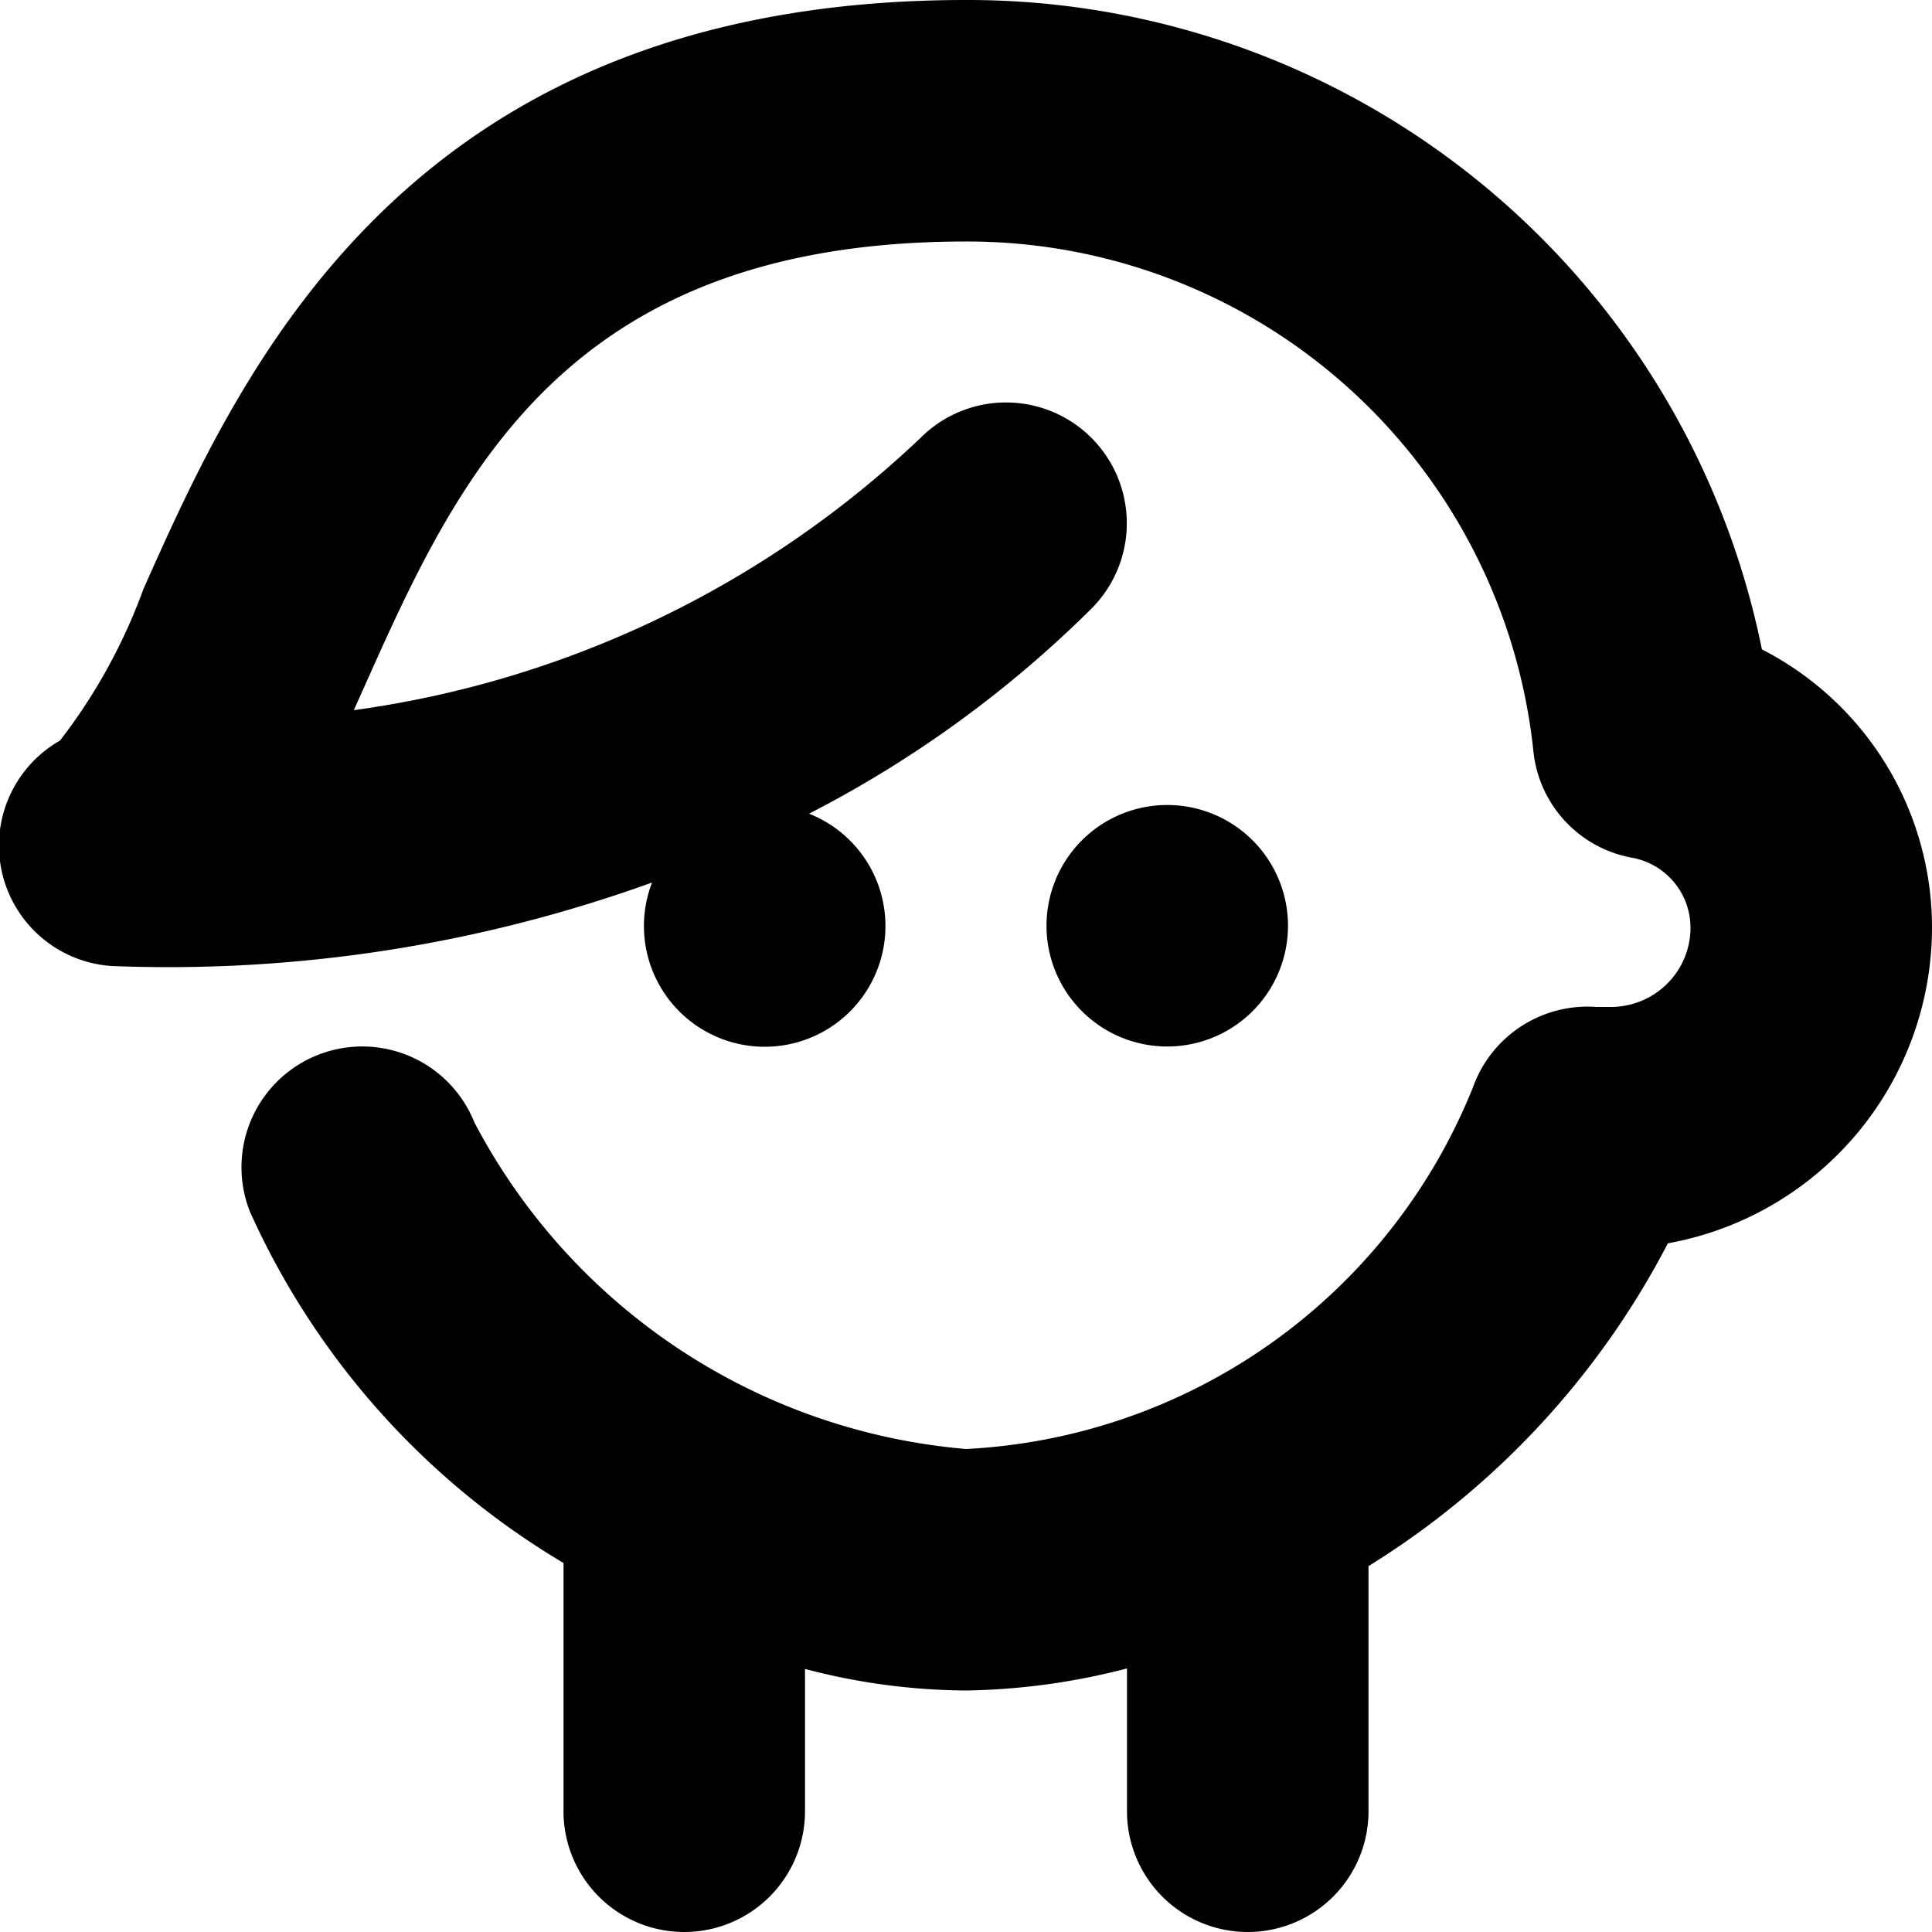 <?xml version="1.0" encoding="UTF-8"?>
<svg xmlns="http://www.w3.org/2000/svg" id="Layer_1" data-name="Layer 1" viewBox="0 0 24 24" width="512" height="512"><path d="M14.5,13A1.5,1.5,0,1,1,16,11.5,1.5,1.5,0,0,1,14.5,13Zm7.387-4.933A10.064,10.064,0,0,0,12,0C5.053,0,3,4.582,1.781,7.319A6.978,6.978,0,0,1,.745,9.2,1.5,1.5,0,0,0,1.385,12,17.691,17.691,0,0,0,8.1,10.963a1.5,1.5,0,1,0,1.95-.855,14.163,14.163,0,0,0,3.508-2.547,1.5,1.5,0,0,0-2.122-2.122A12.727,12.727,0,0,1,4.395,8.822l.125-.278C5.681,5.945,7,3,12,3a7.07,7.07,0,0,1,7.049,6.337,1.5,1.5,0,0,0,1.224,1.318.884.884,0,0,1,.727.867.98.98,0,0,1-.292.7.992.992,0,0,1-.7.287h-.011l-.162,0a1.511,1.511,0,0,0-1.538,1A7.178,7.178,0,0,1,12,18a7.629,7.629,0,0,1-6.107-4.057,1.5,1.5,0,1,0-2.786,1.114A9.708,9.708,0,0,0,7,19.416V22.5a1.5,1.5,0,0,0,3,0V20.732A8,8,0,0,0,12,21a8.413,8.413,0,0,0,2-.274V22.5a1.5,1.5,0,0,0,3,0V19.455a10.3,10.3,0,0,0,3.719-4.01A3.99,3.99,0,0,0,24,11.522,3.882,3.882,0,0,0,21.887,8.067Z"/></svg>
